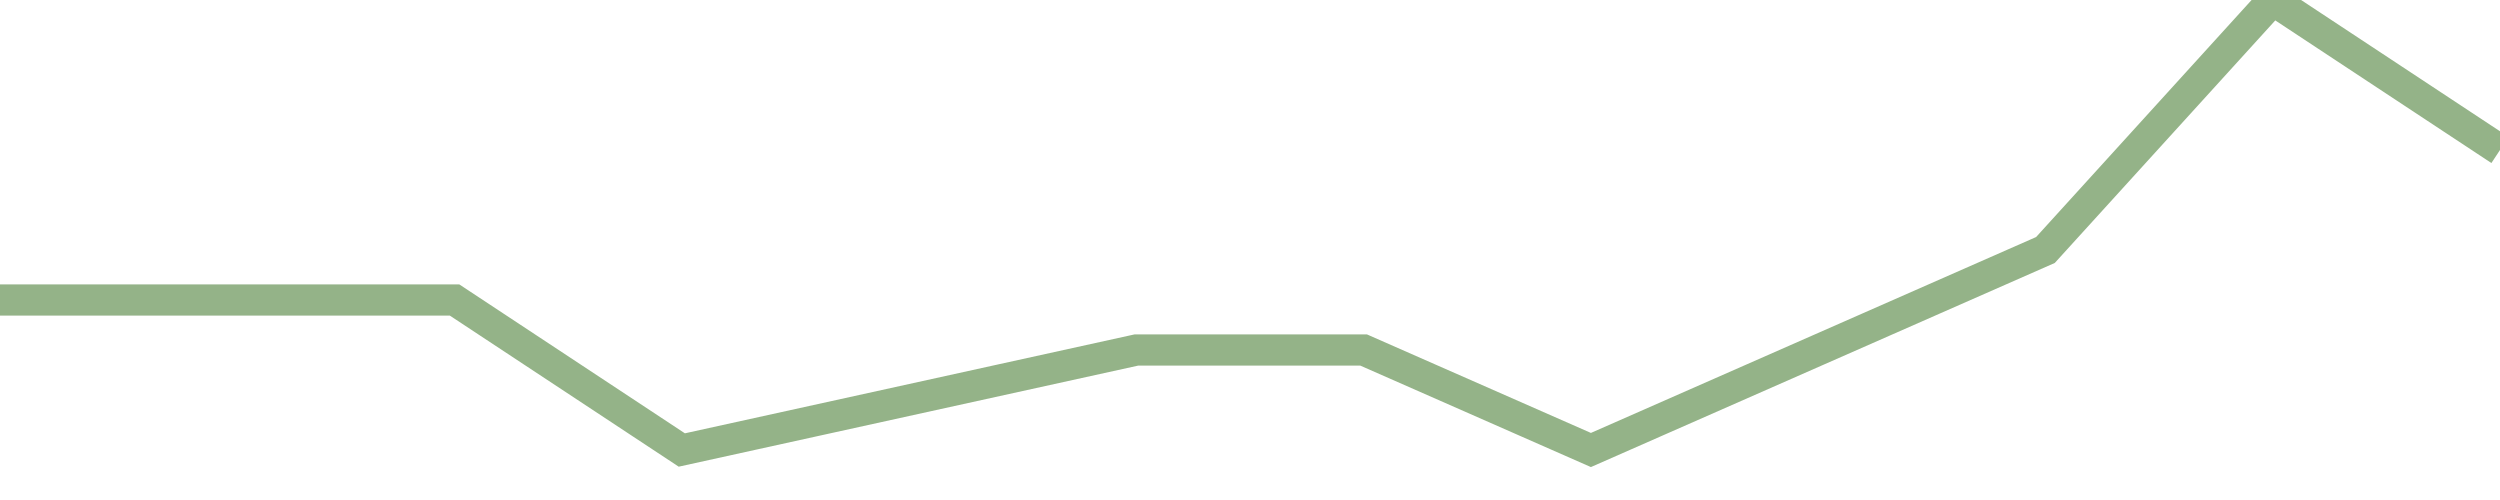<?xml version="1.0" encoding="utf-8"?>
      <svg
        height="100%"
        preserveAspectRatio="none"
        version="1.1"
        viewBox="0 0 80 16"
        x="0px"
        xml:space="preserve"
        xmlns="http://www.w3.org/2000/svg"
        xmlns:xlink="http://www.w3.org/1999/xlink"
        y="0px"
        width="100%"
      >
        <title>Sparkline</title>
        <desc>A line graph representation of a value's change over time.</desc>
        
        
        <path
          d="M 0,9.6 L 7.273,9.6 L 14.546,9.6 L 21.818,14.4 L 29.091,12.8 L 36.364,11.2 L 43.636,11.2 L 50.909,14.4 L 58.182,11.2 L 65.454,8 L 72.727,0 L 80,4.8"
          fill="transparent"
          stroke="#94b388"
          stroke-width="1"
        />
      
      </svg>
    